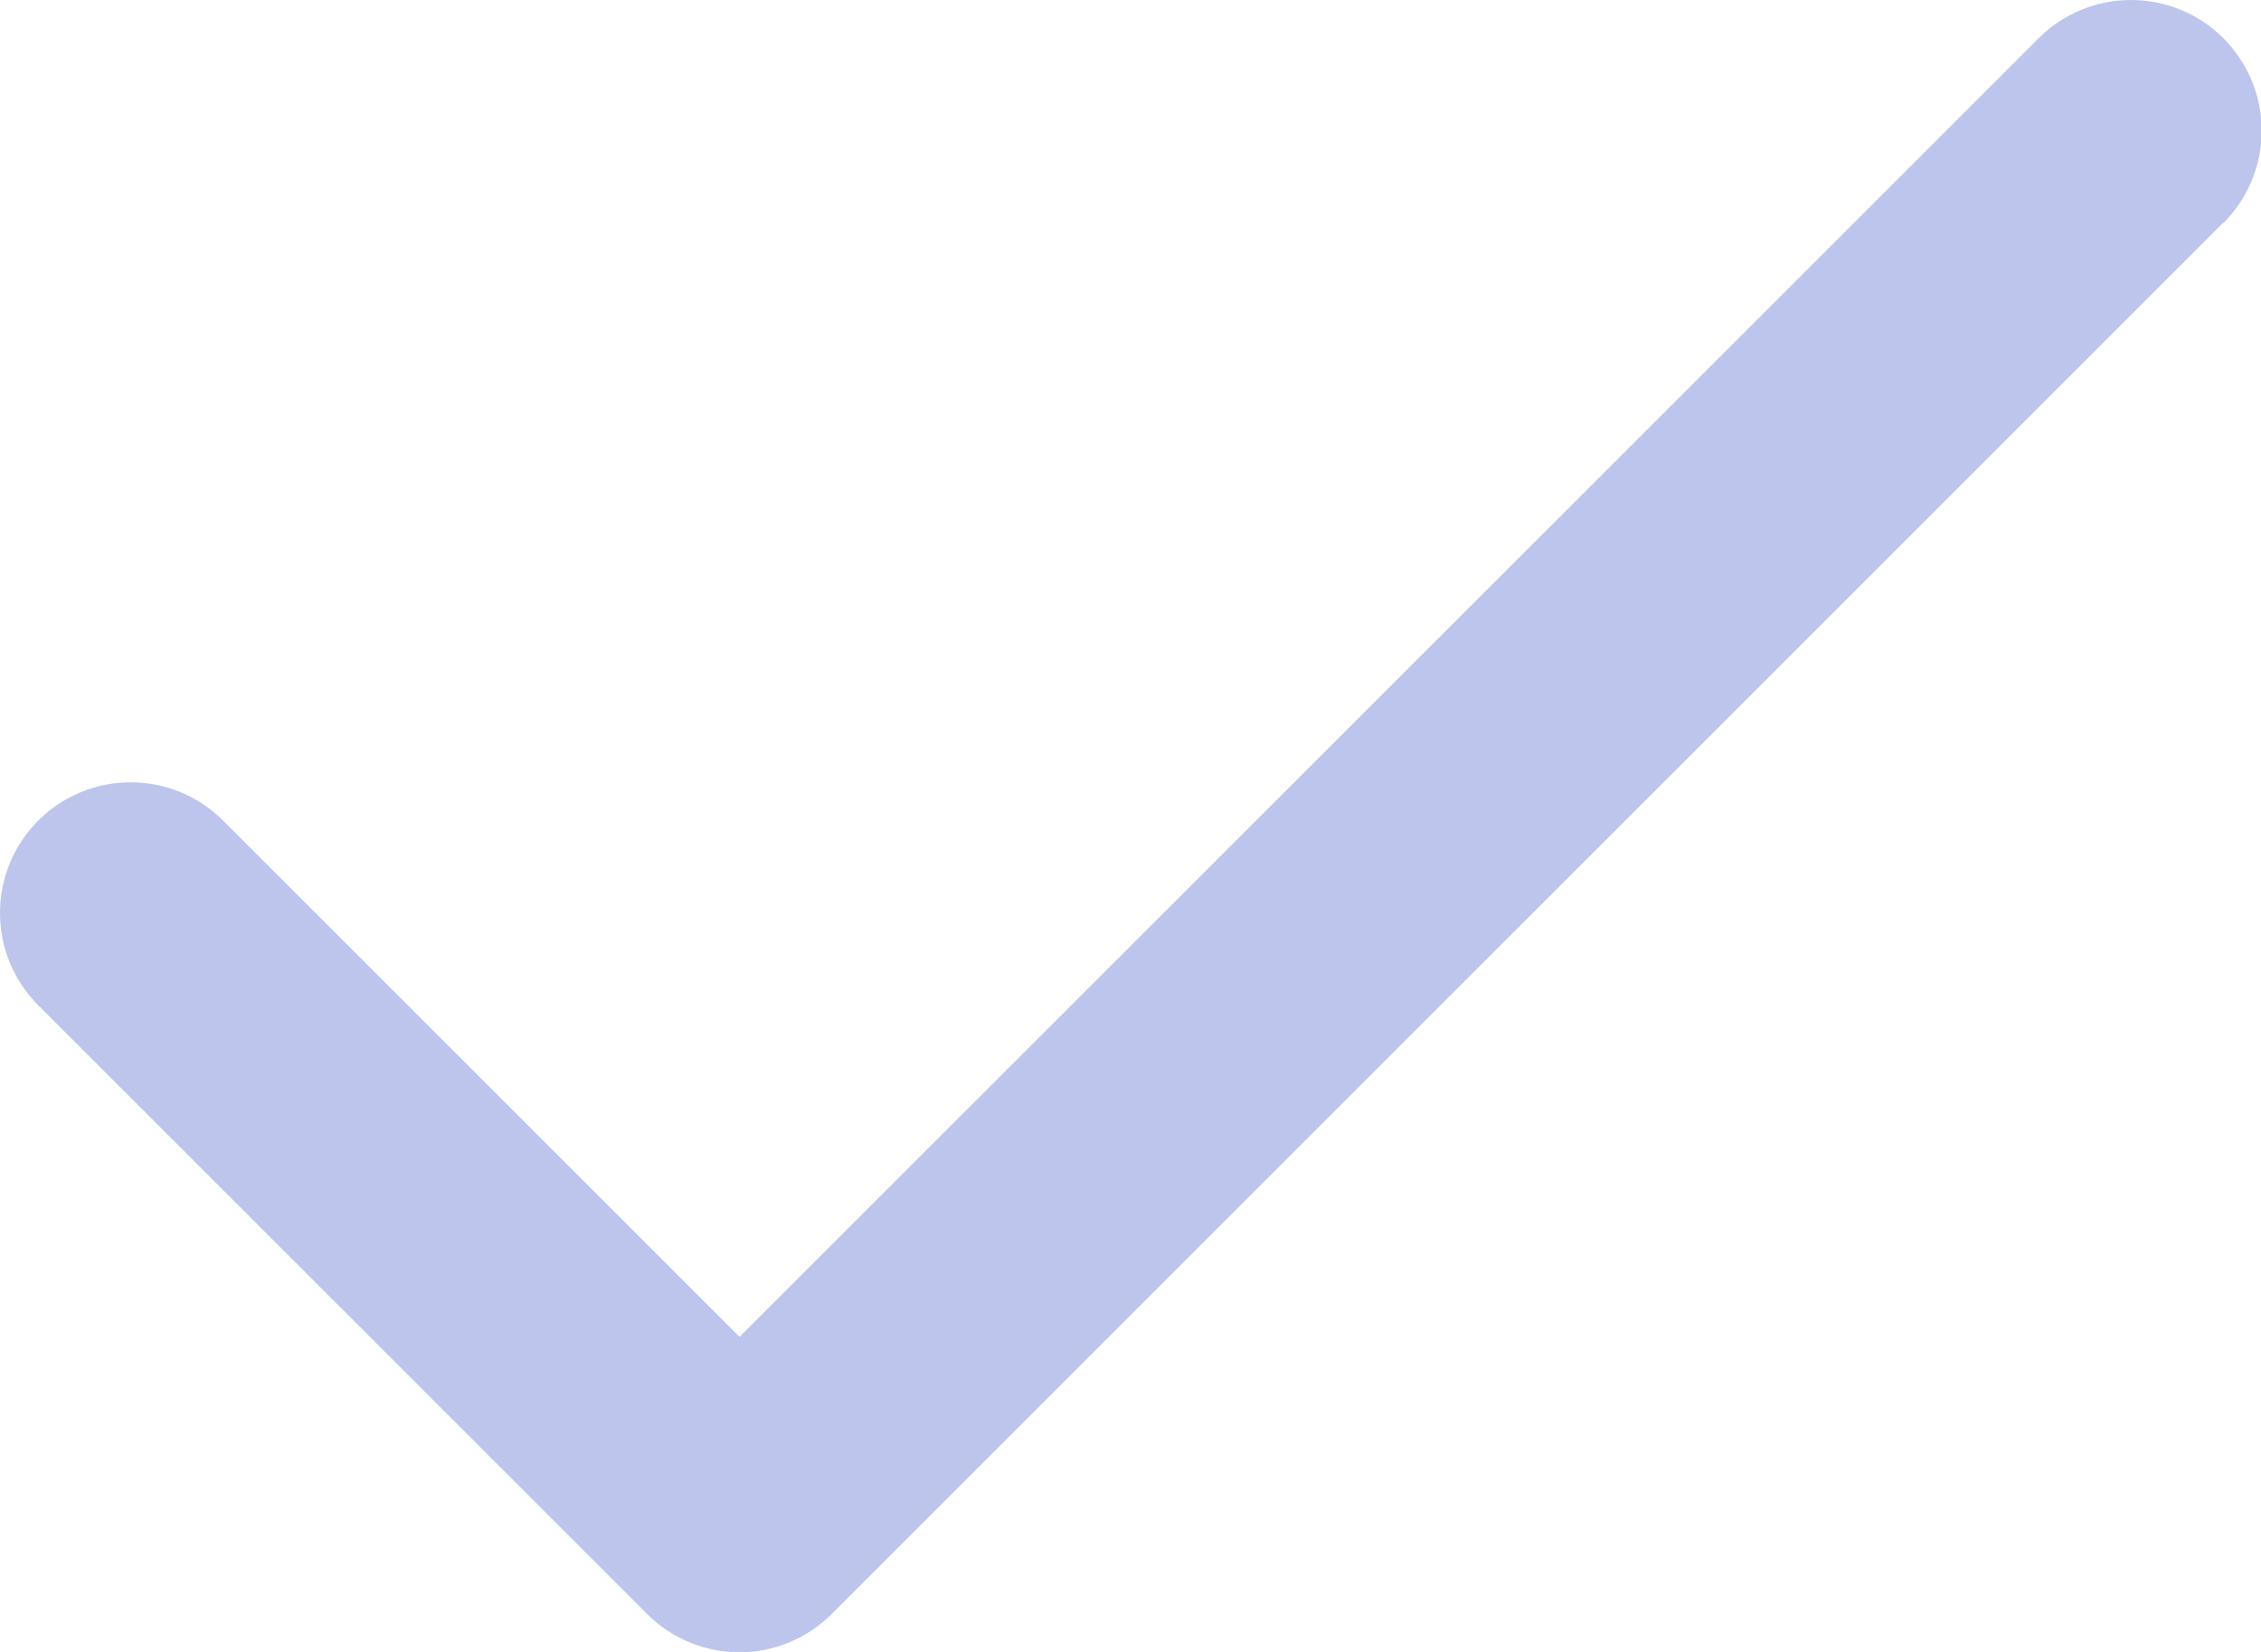 <svg width="26" height="19" viewBox="0 0 26 19" fill="none" xmlns="http://www.w3.org/2000/svg">
<path d="M25.565 2.563L9.565 18.563C9.426 18.702 9.26 18.813 9.078 18.889C8.896 18.965 8.7 19.004 8.503 19.004C8.305 19.004 8.11 18.965 7.927 18.889C7.745 18.813 7.579 18.702 7.44 18.563L0.44 11.563C0.301 11.423 0.19 11.257 0.114 11.075C0.039 10.893 2.07915e-09 10.697 0 10.5C-2.07915e-09 10.303 0.039 10.107 0.114 9.925C0.19 9.743 0.301 9.577 0.44 9.438C0.58 9.298 0.745 9.187 0.928 9.112C1.11 9.036 1.305 8.998 1.503 8.998C1.7 8.998 1.895 9.036 2.078 9.112C2.26 9.187 2.426 9.298 2.565 9.438L8.504 15.376L23.443 0.44C23.724 0.158 24.107 0 24.505 0C24.904 0 25.286 0.158 25.568 0.44C25.849 0.722 26.008 1.104 26.008 1.503C26.008 1.901 25.849 2.283 25.568 2.565L25.565 2.563Z" fill="#BDC5ED"/>
</svg>
